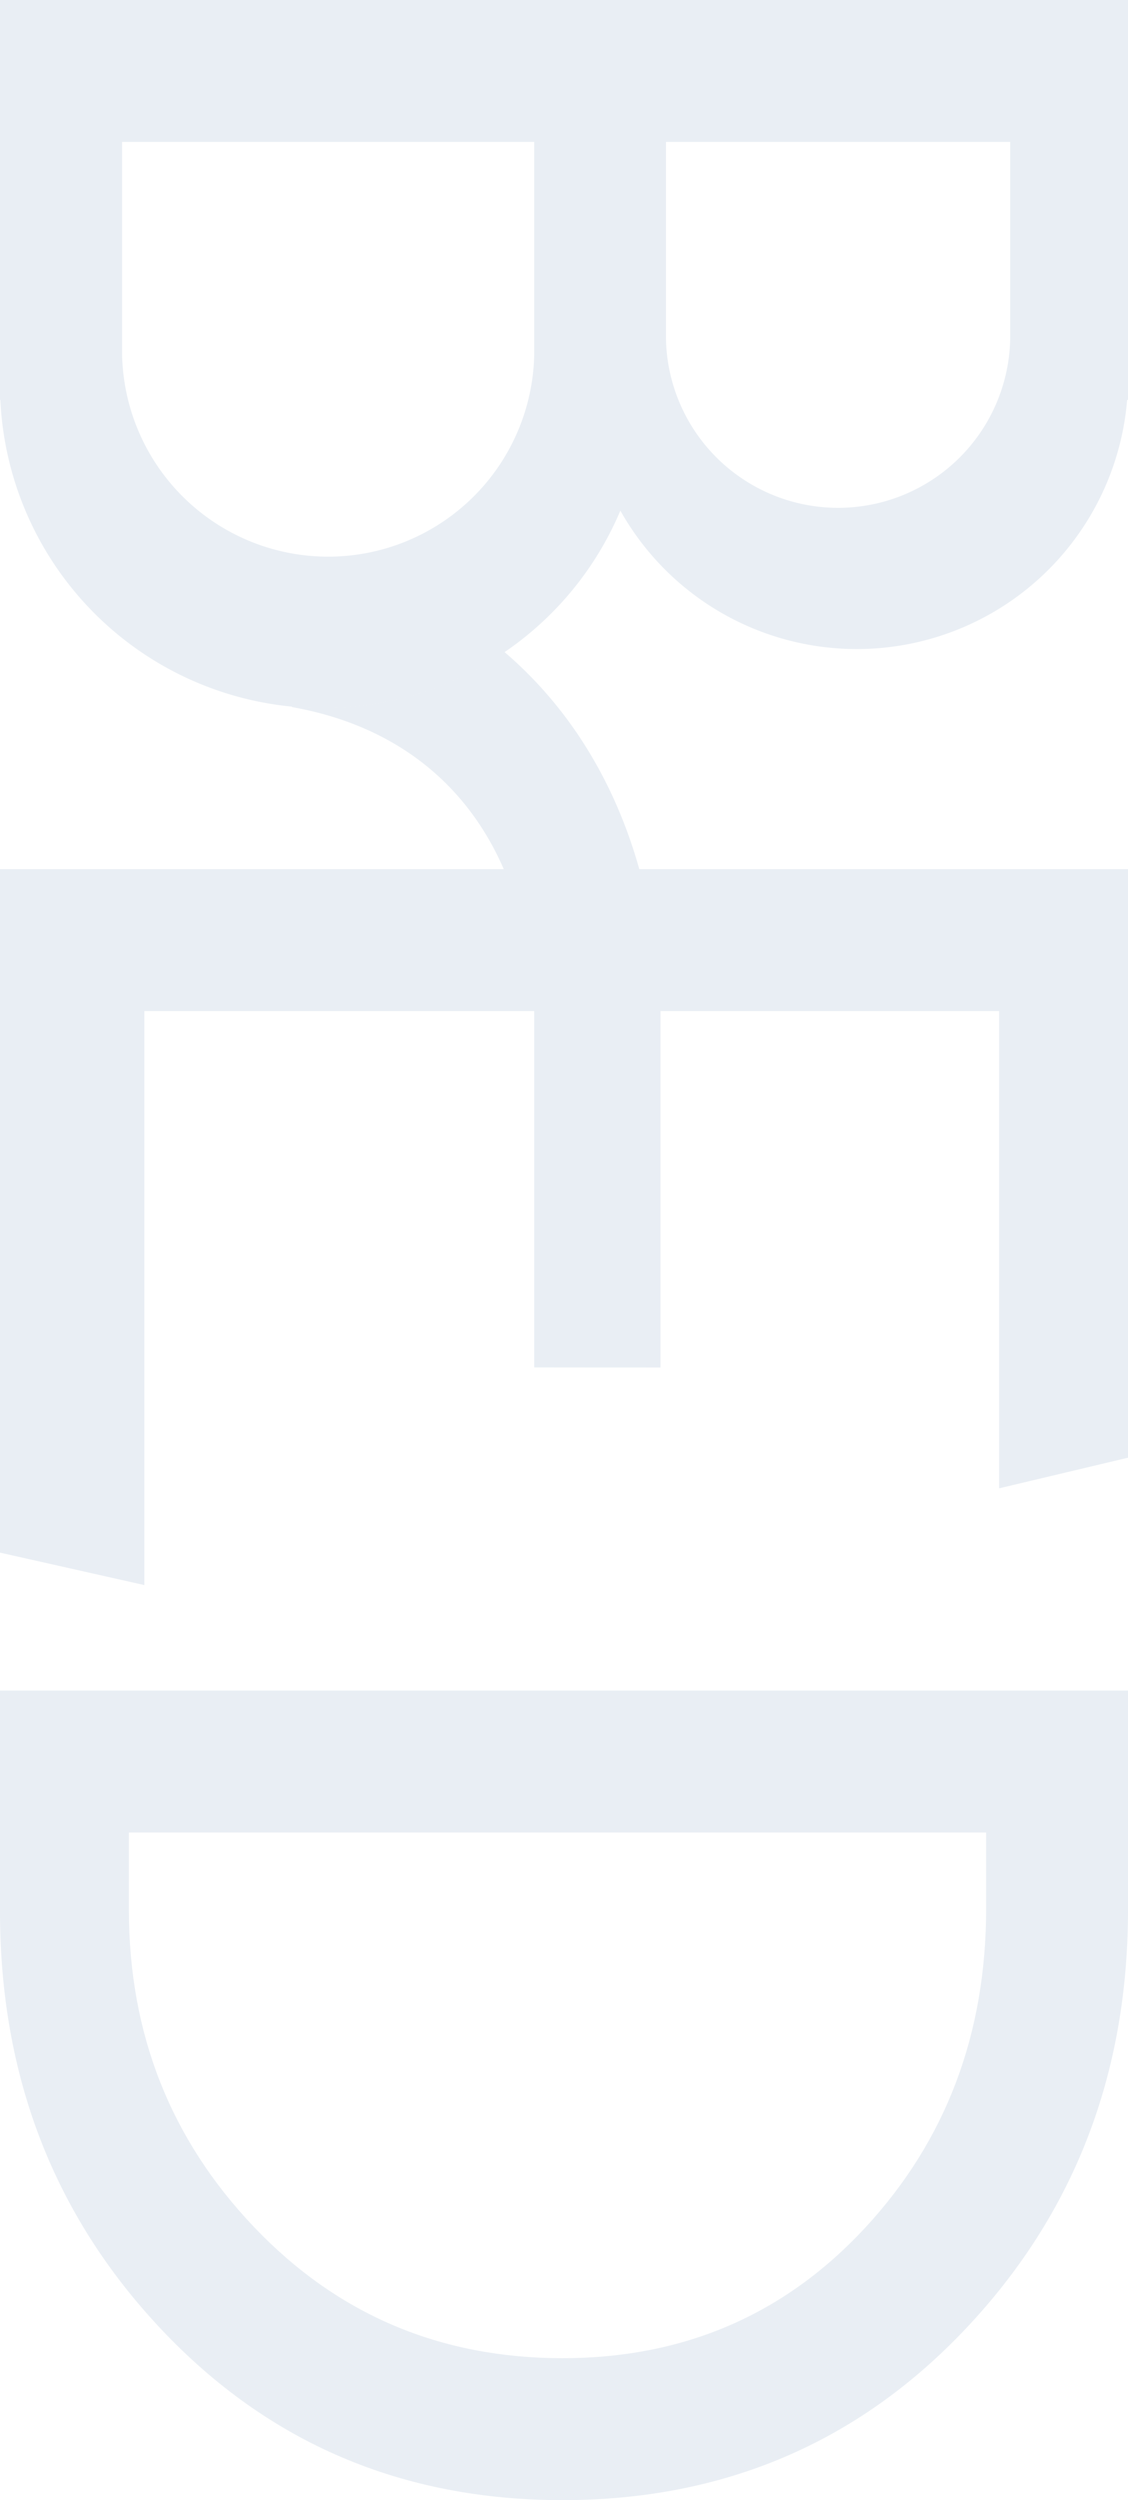 <svg xmlns="http://www.w3.org/2000/svg" viewBox="0 0 276 611.29"><g style="opacity:0.3"><path d="M130.72,34.7V86.39a50.43,50.43,0,0,1-100.85,0V34.7Zm116.46,0v48a42.12,42.12,0,0,1-84.23,0v-48ZM.09,97.79a79,79,0,0,0,151.7,27.07,66.37,66.37,0,0,0,124-27.08H276V0H0V97.78Z" style="fill:#b6c7d9;fill-rule:evenodd"/><path d="M31.54,467q0,45.36,30.56,77.48t75.51,32.13q44.55,0,74.12-31.94t29.56-78.06V448.07H31.54ZM0,413.37H276V467q0,60.33-39.63,102.32t-98.76,42q-58.76,0-98.18-41.8T0,467.38Z" style="fill:#b6c7d9"/><path d="M276,356.43V212.52H0V379.64l35.33,7.94V247.22h95.4v87.12h30.86V247.22h82.87v116.7Z" style="fill:#b6c7d9;fill-rule:evenodd"/><path d="M161.59,334.35v-87c-1.18-37.64-14.86-68-38.17-87.94A78.69,78.69,0,0,1,79,173.1c-2.55,0-5.08-.13-7.57-.37l0,.16c34,6,57.54,30.6,59.31,75v86.43Z" style="fill:#b6c7d9;fill-rule:evenodd"/></g></svg>